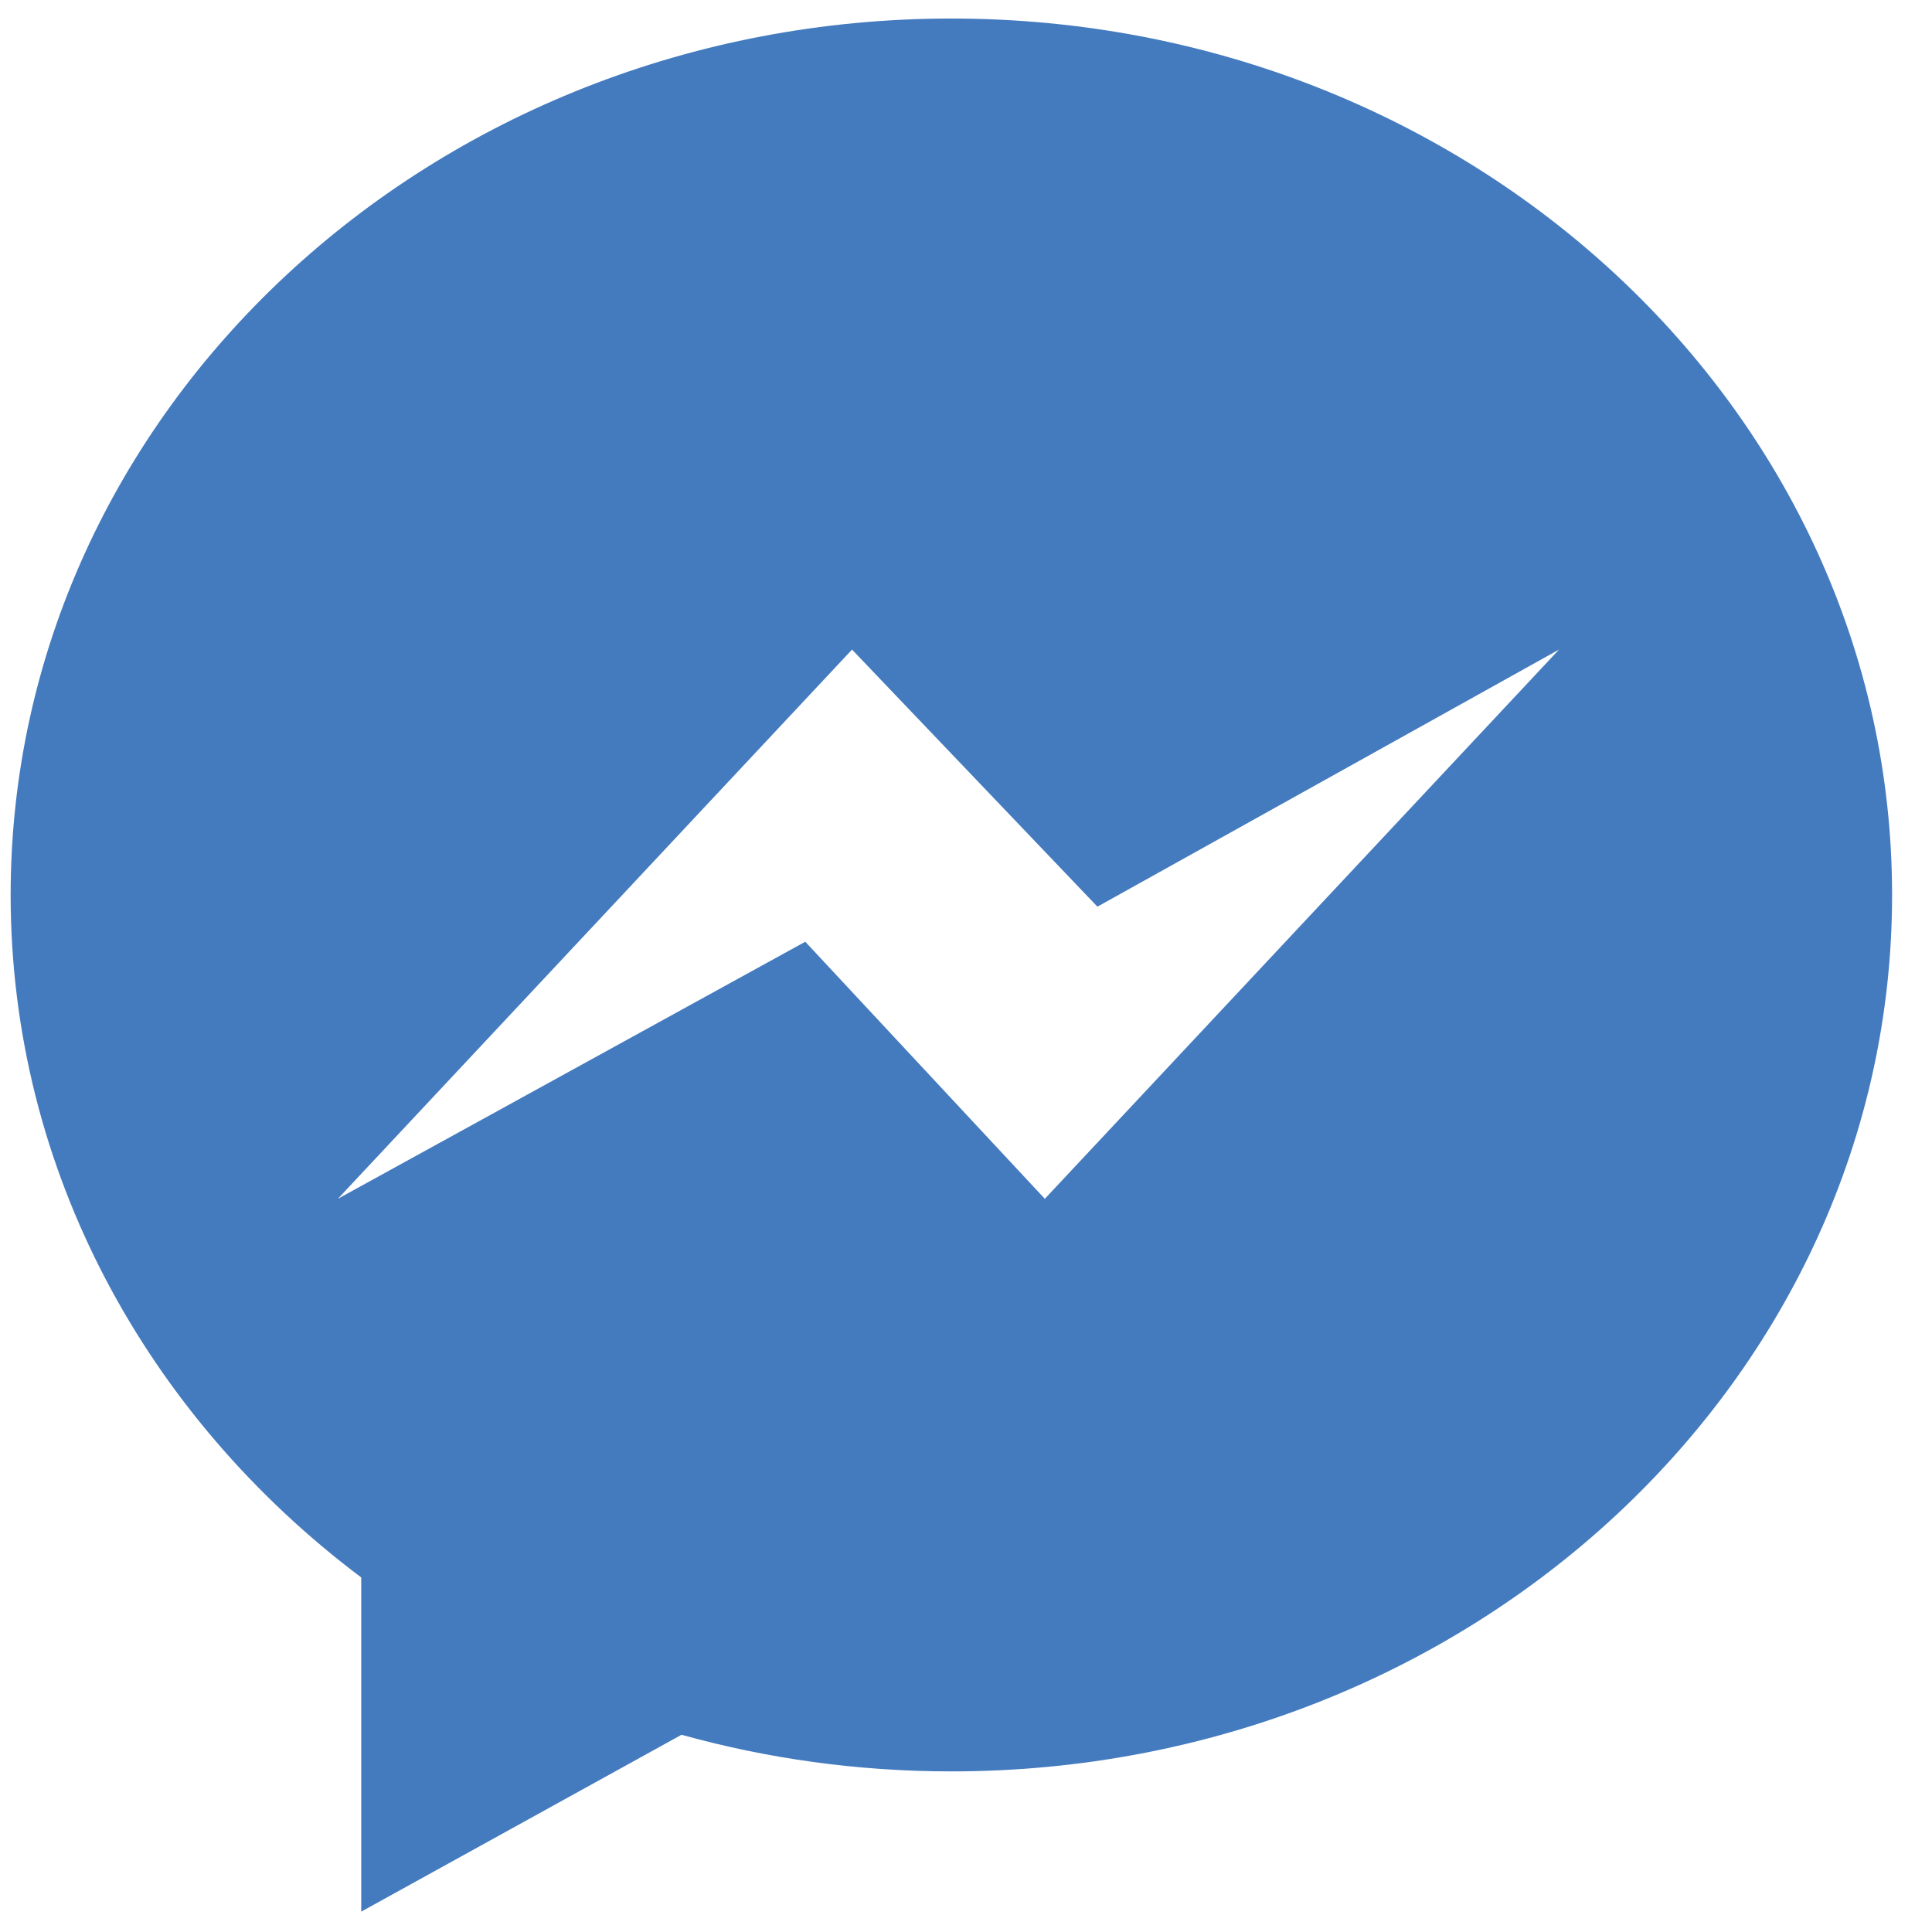 <?xml version="1.0" encoding="utf-8"?>
<!-- Generator: Adobe Illustrator 16.0.0, SVG Export Plug-In . SVG Version: 6.00 Build 0)  -->
<!DOCTYPE svg PUBLIC "-//W3C//DTD SVG 1.1//EN" "http://www.w3.org/Graphics/SVG/1.1/DTD/svg11.dtd">
<svg version="1.1" id="Layer_1" xmlns="http://www.w3.org/2000/svg" xmlns:xlink="http://www.w3.org/1999/xlink" x="0px" y="0px"
	 width="100px" height="100px" viewBox="0 0 100 100" enable-background="new 0 0 100 100" xml:space="preserve">
<g id="Facebook_Messenger_1_">
	<g>
		<path fill="#447BBF" d="M49.242,0.959c-26.891,0-48.691,20.31-48.691,45.364c0,14.276,7.081,27.01,18.146,35.326v17.297
			l16.579-9.155c4.425,1.232,9.112,1.896,13.967,1.896c26.892,0,48.691-20.31,48.691-45.364C97.933,21.27,76.132,0.959,49.242,0.959
			z M54.08,62.05L41.681,48.744L17.487,62.05l26.614-28.428l12.701,13.307l23.893-13.307L54.08,62.05z"/>
	</g>
</g>
</svg>
